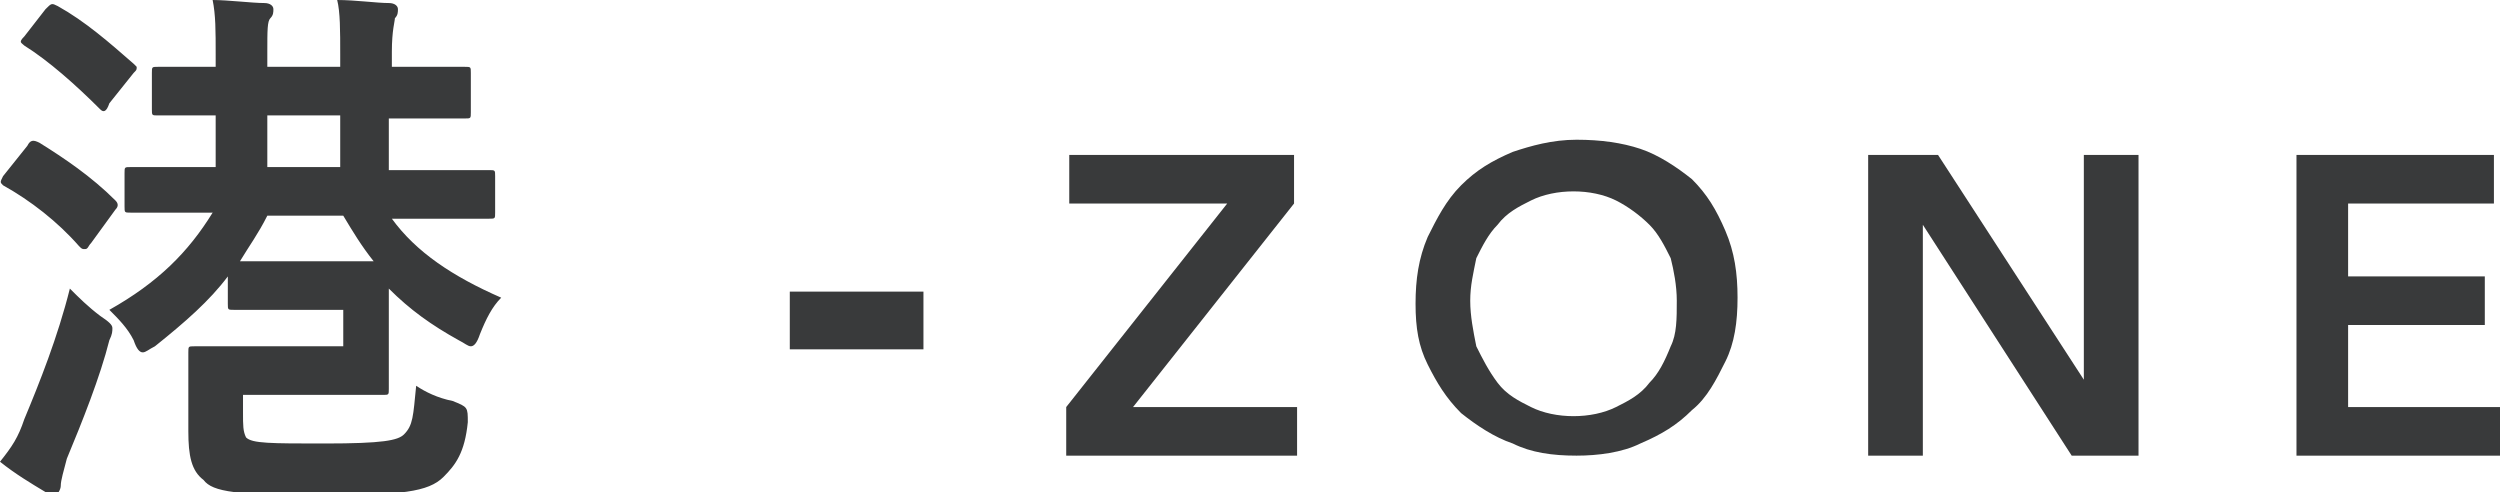 <?xml version="1.0" encoding="utf-8"?>
<!-- Generator: Adobe Illustrator 18.1.1, SVG Export Plug-In . SVG Version: 6.00 Build 0)  -->
<svg version="1.1" id="Layer_1" xmlns="http://www.w3.org/2000/svg" xmlns:xlink="http://www.w3.org/1999/xlink" x="0px" y="0px"
	 width="82.3px" height="16.2px" viewBox="0 0 82.3 16.2" enable-background="new 0 0 82.3 16.2" xml:space="preserve">
<g>
	<path fill="#393A3B" d="M0.9,4.8C1,4.6,1.1,4.6,1.3,4.7C2.1,5.2,3,5.8,3.8,6.6c0.1,0.1,0.1,0.2,0,0.3L3,8C2.9,8.1,2.9,8.2,2.8,8.2
		c-0.1,0-0.1,0-0.2-0.1C1.9,7.3,1,6.6,0.1,6.1C0,6,0,6,0.1,5.8L0.9,4.8z M0.8,13.8c0.5-1.2,1.1-2.7,1.5-4.3c0.3,0.3,0.6,0.6,1,0.9
		c0.3,0.2,0.4,0.3,0.4,0.4c0,0.1,0,0.2-0.1,0.4c-0.3,1.2-0.9,2.7-1.4,3.9C2.1,15.5,2,15.8,2,16c0,0.1-0.1,0.3-0.2,0.3
		c-0.1,0-0.2,0-0.3-0.1C1,15.9,0.5,15.6,0,15.2C0.4,14.7,0.6,14.4,0.8,13.8z M1.5,0.3c0.2-0.2,0.2-0.2,0.4-0.1
		c0.9,0.5,1.7,1.2,2.5,1.9c0.1,0.1,0.1,0.1,0.1,0.1c0,0.1,0,0.1-0.1,0.2l-0.8,1C3.5,3.7,3.4,3.7,3.3,3.6C2.5,2.8,1.6,2,0.8,1.5
		c-0.1-0.1-0.2-0.1,0-0.3L1.5,0.3z M7.5,9.1c-0.6,0.8-1.4,1.5-2.4,2.3c-0.2,0.1-0.3,0.2-0.4,0.2c-0.1,0-0.2-0.1-0.3-0.4
		c-0.2-0.4-0.5-0.7-0.8-1c1.6-0.9,2.6-1.9,3.4-3.2H6.8c-1.8,0-2.4,0-2.5,0c-0.2,0-0.2,0-0.2-0.2V5.7c0-0.2,0-0.2,0.2-0.2
		c0.1,0,0.7,0,2.5,0h0.3V3.8c-1.3,0-1.8,0-1.9,0C5,3.8,5,3.8,5,3.6V2.4c0-0.2,0-0.2,0.2-0.2c0.1,0,0.6,0,1.9,0V1.8
		C7.1,1,7.1,0.5,7,0c0.5,0,1.3,0.1,1.7,0.1C8.9,0.1,9,0.2,9,0.3c0,0.1,0,0.2-0.1,0.3C8.8,0.7,8.8,1,8.8,1.7v0.5h2.4V1.8
		c0-0.8,0-1.4-0.1-1.8c0.6,0,1.3,0.1,1.7,0.1c0.2,0,0.3,0.1,0.3,0.2c0,0.1,0,0.2-0.1,0.3C13,0.7,12.9,1,12.9,1.7v0.5h0
		c1.7,0,2.3,0,2.4,0c0.2,0,0.2,0,0.2,0.2v1.3c0,0.2,0,0.2-0.2,0.2c-0.1,0-0.7,0-2.5,0v1.7h0.8c1.8,0,2.4,0,2.5,0
		c0.2,0,0.2,0,0.2,0.2v1.2c0,0.2,0,0.2-0.2,0.2c-0.1,0-0.7,0-2.5,0h-0.7c0.8,1.1,2,1.9,3.6,2.6c-0.3,0.3-0.5,0.7-0.7,1.2
		c-0.1,0.3-0.2,0.4-0.3,0.4c-0.1,0-0.2-0.1-0.4-0.2c-0.9-0.5-1.6-1-2.3-1.7v1.9c0,0.9,0,1.3,0,1.4c0,0.2,0,0.2-0.2,0.2
		c-0.1,0-0.6,0-1.7,0H8v0.6c0,0.4,0,0.6,0.1,0.8c0.2,0.2,0.8,0.2,2.6,0.2c1.9,0,2.4-0.1,2.6-0.3c0.3-0.3,0.3-0.6,0.4-1.6
		c0.3,0.2,0.7,0.4,1.2,0.5c0.5,0.2,0.5,0.2,0.5,0.7c-0.1,1-0.4,1.4-0.8,1.8c-0.5,0.5-1.4,0.6-4,0.6c-2.8,0-3.6-0.1-3.9-0.5
		c-0.4-0.3-0.5-0.8-0.5-1.6v-1.5c0-0.7,0-1,0-1.1c0-0.2,0-0.2,0.2-0.2c0.1,0,0.6,0,1.7,0h3.2v-1.2H9.4c-1.2,0-1.5,0-1.7,0
		c-0.2,0-0.2,0-0.2-0.2V9.1z M12.3,8.6c-0.4-0.5-0.7-1-1-1.5H8.8c-0.3,0.6-0.6,1-0.9,1.5c0.2,0,0.6,0,1.5,0H12.3z M11.2,5.5V3.8H8.8
		v1.7H11.2z"/>
	<path fill="#393A3B" d="M30.4,11.5H26V9.6h4.4V11.5z"/>
	<path fill="#393A3B" d="M35.1,13.4l5.3-6.7h-5.2V5.1h7.4v1.6l-5.3,6.7h5.4V15h-7.6V13.4z"/>
	<path fill="#393A3B" d="M46.6,10c0-0.8,0.1-1.5,0.4-2.2c0.3-0.6,0.6-1.2,1.1-1.7c0.5-0.5,1-0.8,1.7-1.1c0.6-0.2,1.3-0.4,2.1-0.4
		c0.8,0,1.5,0.1,2.1,0.3c0.6,0.2,1.2,0.6,1.7,1c0.5,0.5,0.8,1,1.1,1.7s0.4,1.4,0.4,2.2c0,0.8-0.1,1.5-0.4,2.1s-0.6,1.2-1.1,1.6
		c-0.5,0.5-1,0.8-1.7,1.1c-0.6,0.3-1.4,0.4-2.1,0.4c-0.8,0-1.5-0.1-2.1-0.4c-0.6-0.2-1.2-0.6-1.7-1c-0.5-0.5-0.8-1-1.1-1.6
		S46.6,10.8,46.6,10z M48.4,9.9c0,0.5,0.1,1,0.2,1.5c0.2,0.4,0.4,0.8,0.7,1.2s0.7,0.6,1.1,0.8c0.4,0.2,0.9,0.3,1.4,0.3
		c0.5,0,1-0.1,1.4-0.3c0.4-0.2,0.8-0.4,1.1-0.8c0.3-0.3,0.5-0.7,0.7-1.2c0.2-0.4,0.2-0.9,0.2-1.5c0-0.5-0.1-1-0.2-1.4
		c-0.2-0.4-0.4-0.8-0.7-1.1c-0.3-0.3-0.7-0.6-1.1-0.8s-0.9-0.3-1.4-0.3c-0.5,0-1,0.1-1.4,0.3c-0.4,0.2-0.8,0.4-1.1,0.8
		c-0.3,0.3-0.5,0.7-0.7,1.1C48.5,9,48.4,9.4,48.4,9.9z"/>
	<path fill="#393A3B" d="M61.5,5.1h2.3l4.8,7.4h0V5.1h1.8V15h-2.2l-4.9-7.6h0V15h-1.8V5.1z"/>
	<path fill="#393A3B" d="M75.5,5.1h6.6v1.6h-4.8v2.4h4.5v1.6h-4.5v2.7h5.1V15h-6.8V5.1z"/>
</g>
<g>
</g>
<g>
</g>
<g>
</g>
<g>
</g>
<g>
</g>
<g>
</g>
</svg>
